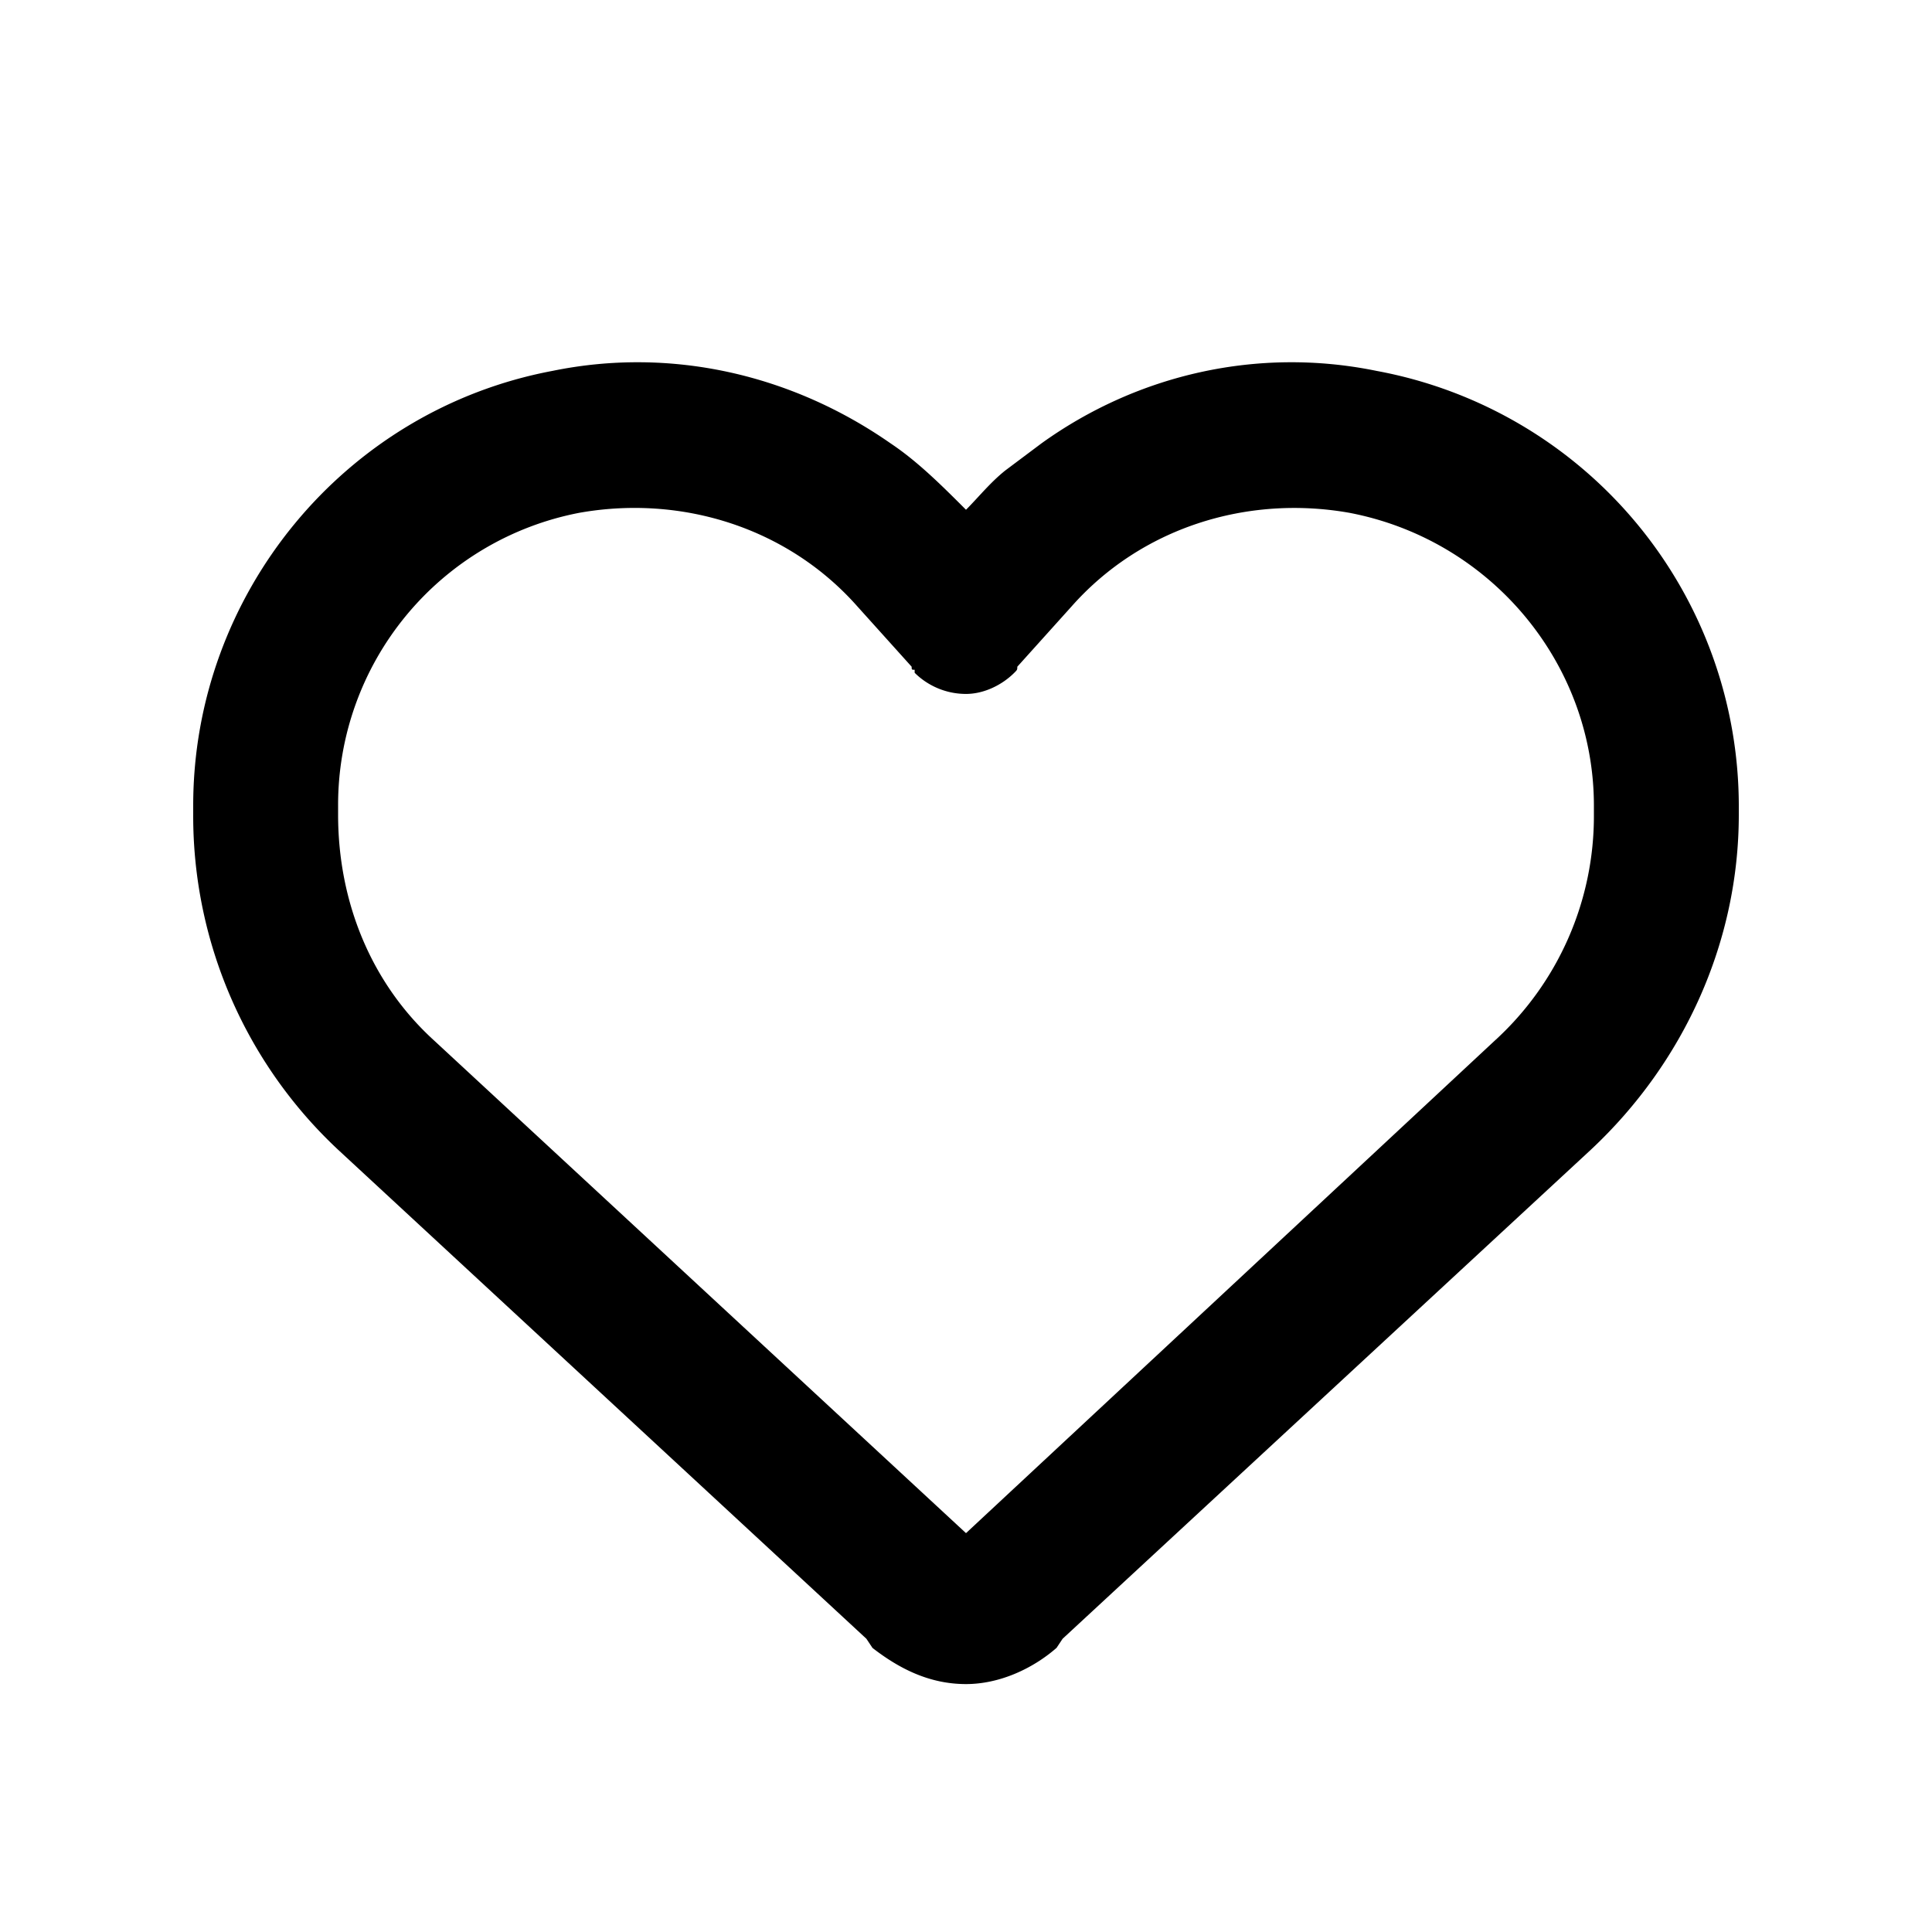 <svg viewBox="0 0 40 40" fill="currentColor" xmlns="http://www.w3.org/2000/svg"><path d="m18.063 34.117-.125-.188L7 23.804a9.458 9.458 0 0 1-3-6.938v-.187c0-4.375 3.125-8.188 7.438-9 2.437-.5 4.937.062 7 1.5.562.375 1.062.875 1.562 1.375.25-.25.5-.563.813-.813l.75-.562c2-1.438 4.5-2 6.937-1.5a9.167 9.167 0 0 1 7.5 9v.188c0 2.624-1.125 5.124-3.063 6.937L22 33.929l-.125.188c-.5.437-1.188.75-1.875.75-.75 0-1.375-.313-1.938-.75Zm.875-20.25c-.063 0-.063 0-.063-.063l-1.125-1.25c-1.438-1.625-3.625-2.313-5.75-1.938a6.158 6.158 0 0 0-5 6.063v.188c0 1.812.688 3.5 2 4.687l11 10.188 10.938-10.188A6.289 6.289 0 0 0 33 16.866v-.187c0-2.937-2.125-5.5-5.063-6.062-2.125-.376-4.312.312-5.75 1.937l-1.125 1.25c0 .063 0 .063-.062.125-.25.25-.625.438-1 .438-.438 0-.813-.188-1.063-.438v-.063Z"/></svg>